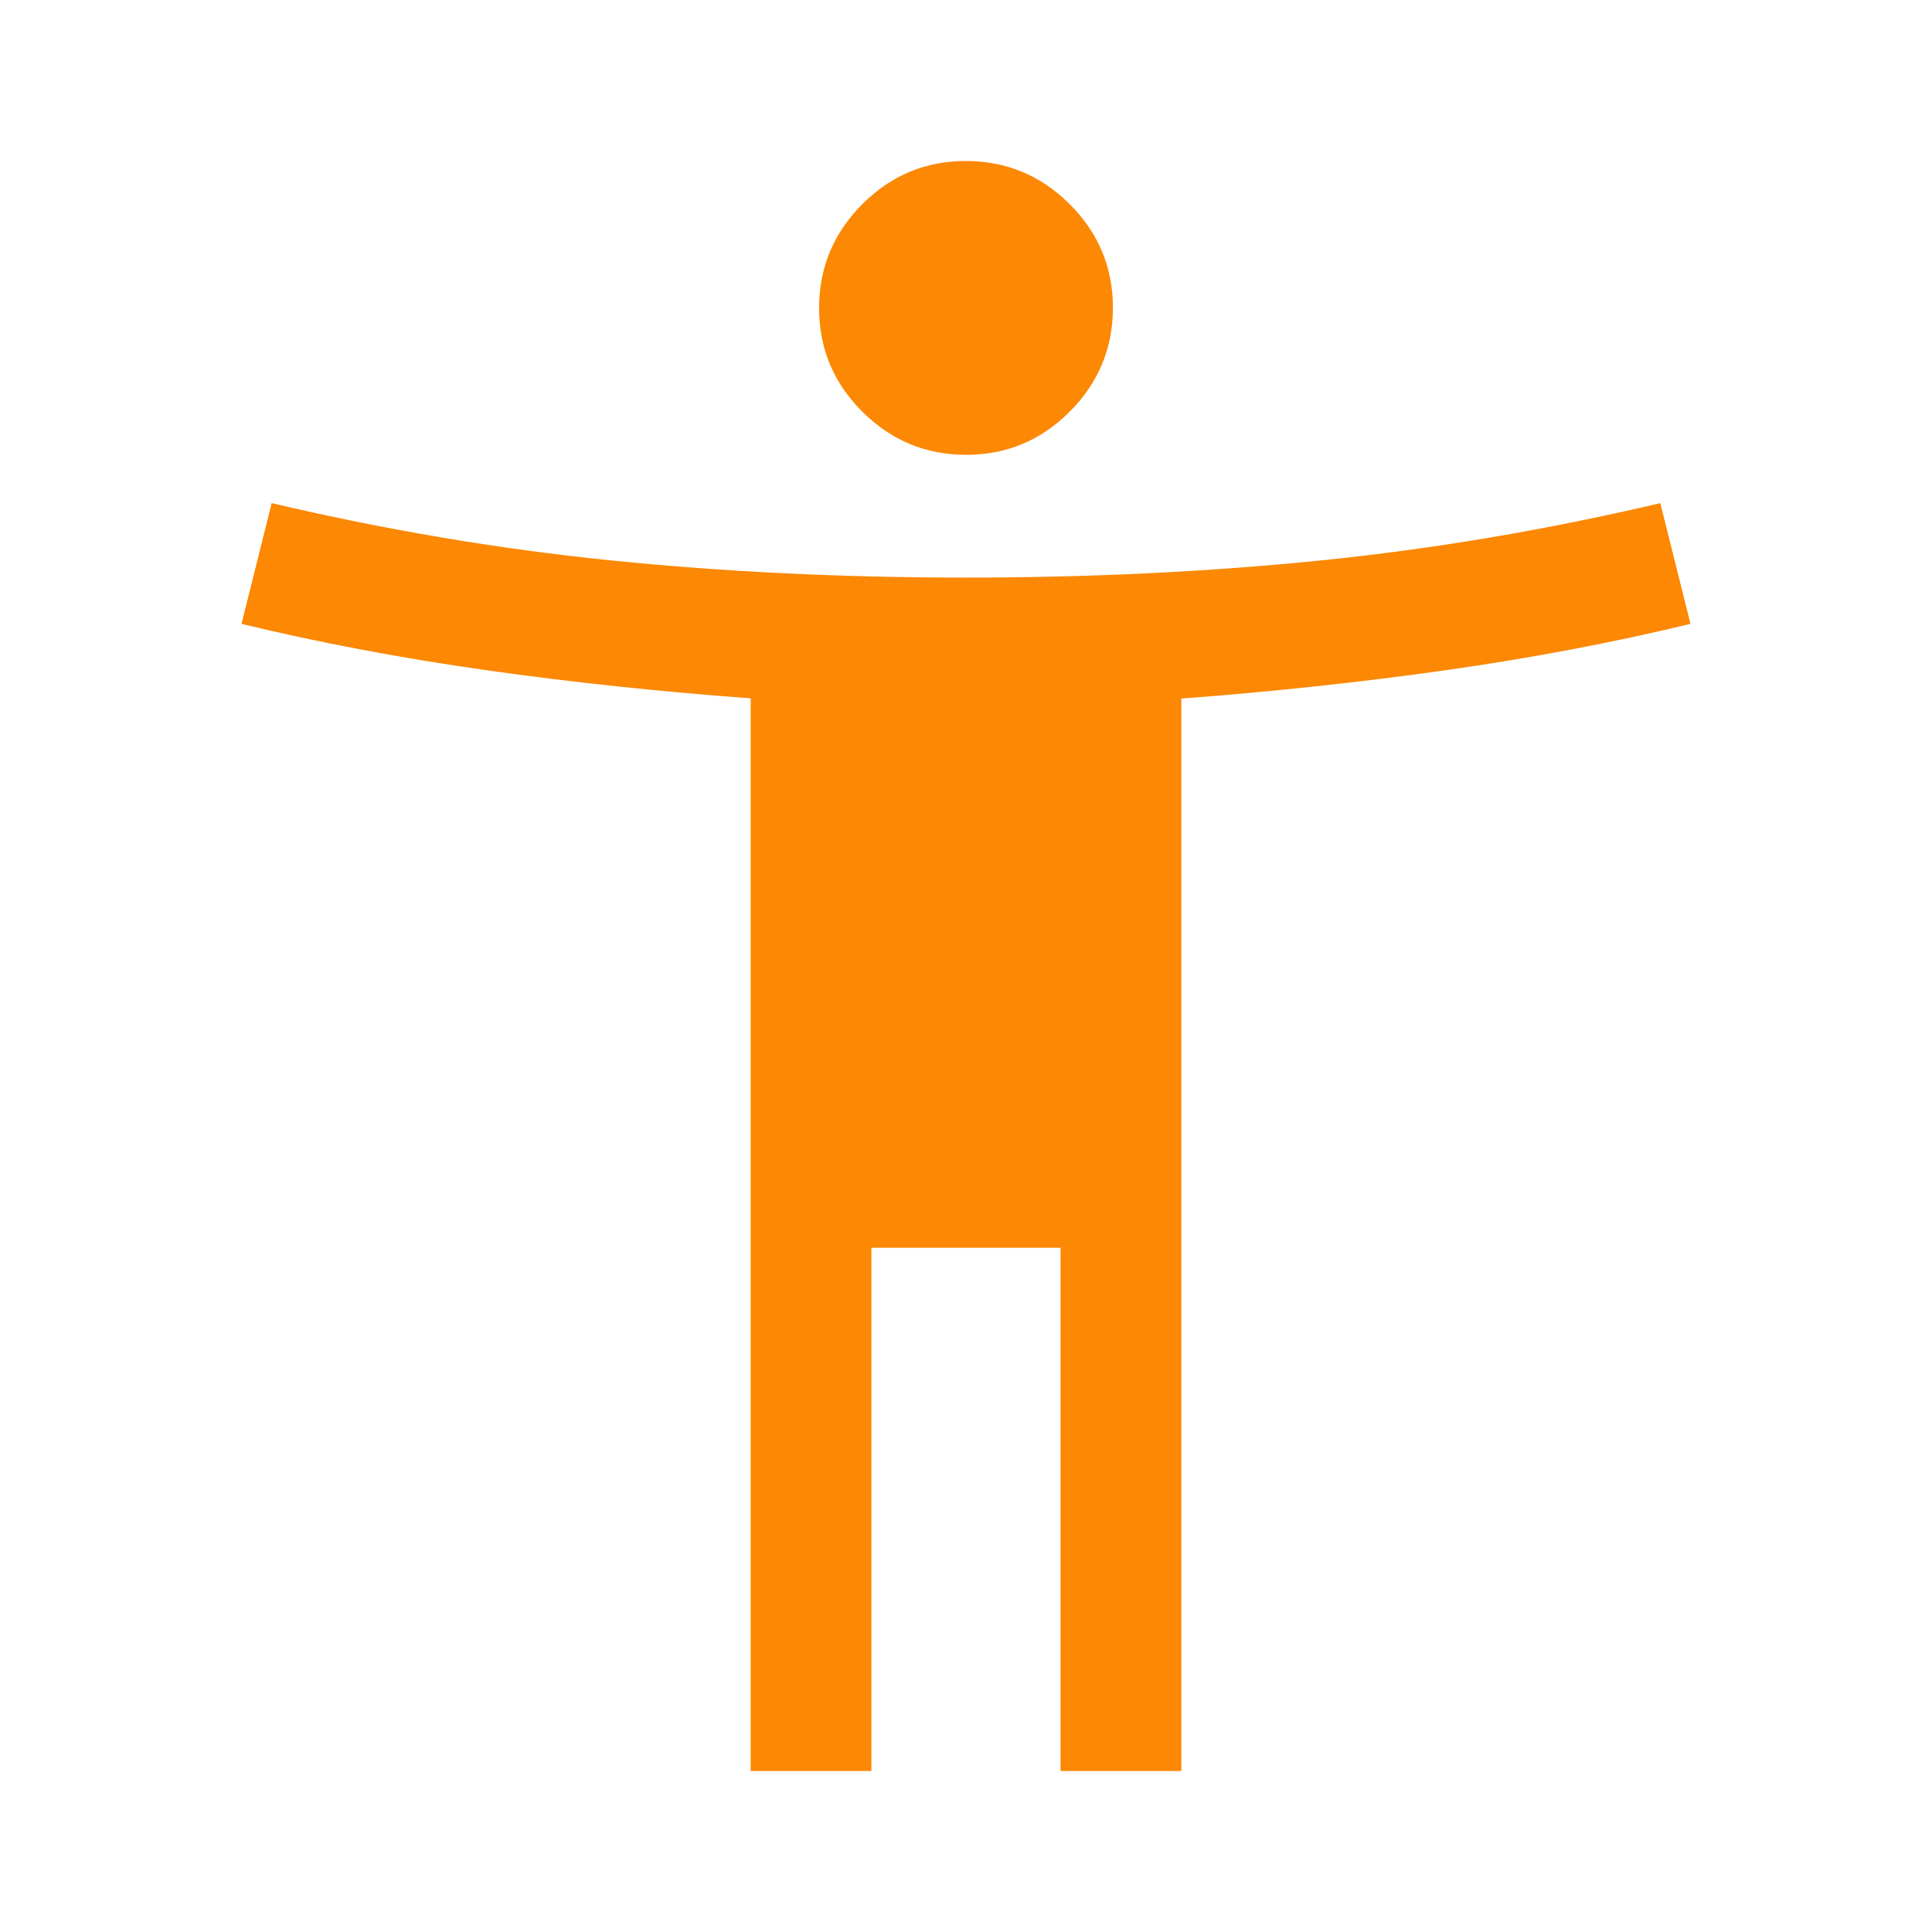 <svg xmlns="http://www.w3.org/2000/svg" height="48px" viewBox="0 -960 960 960" width="48px" fill="#FC8803"><path d="M480.08-734q-30.08 0-51.58-21.42t-21.5-51.5q0-30.08 21.42-51.58t51.5-21.5q30.08 0 51.58 21.42t21.5 51.5q0 30.08-21.42 51.58t-51.5 21.5ZM373-80v-533q-68-5-131.5-14T120-650l15-60q85 20 169 28.5t176 8.5q92 0 176-8.5T825-710l15 60q-58 14-121.5 23T587-612.88V-80h-60v-260h-94v260h-60Z"/></svg>